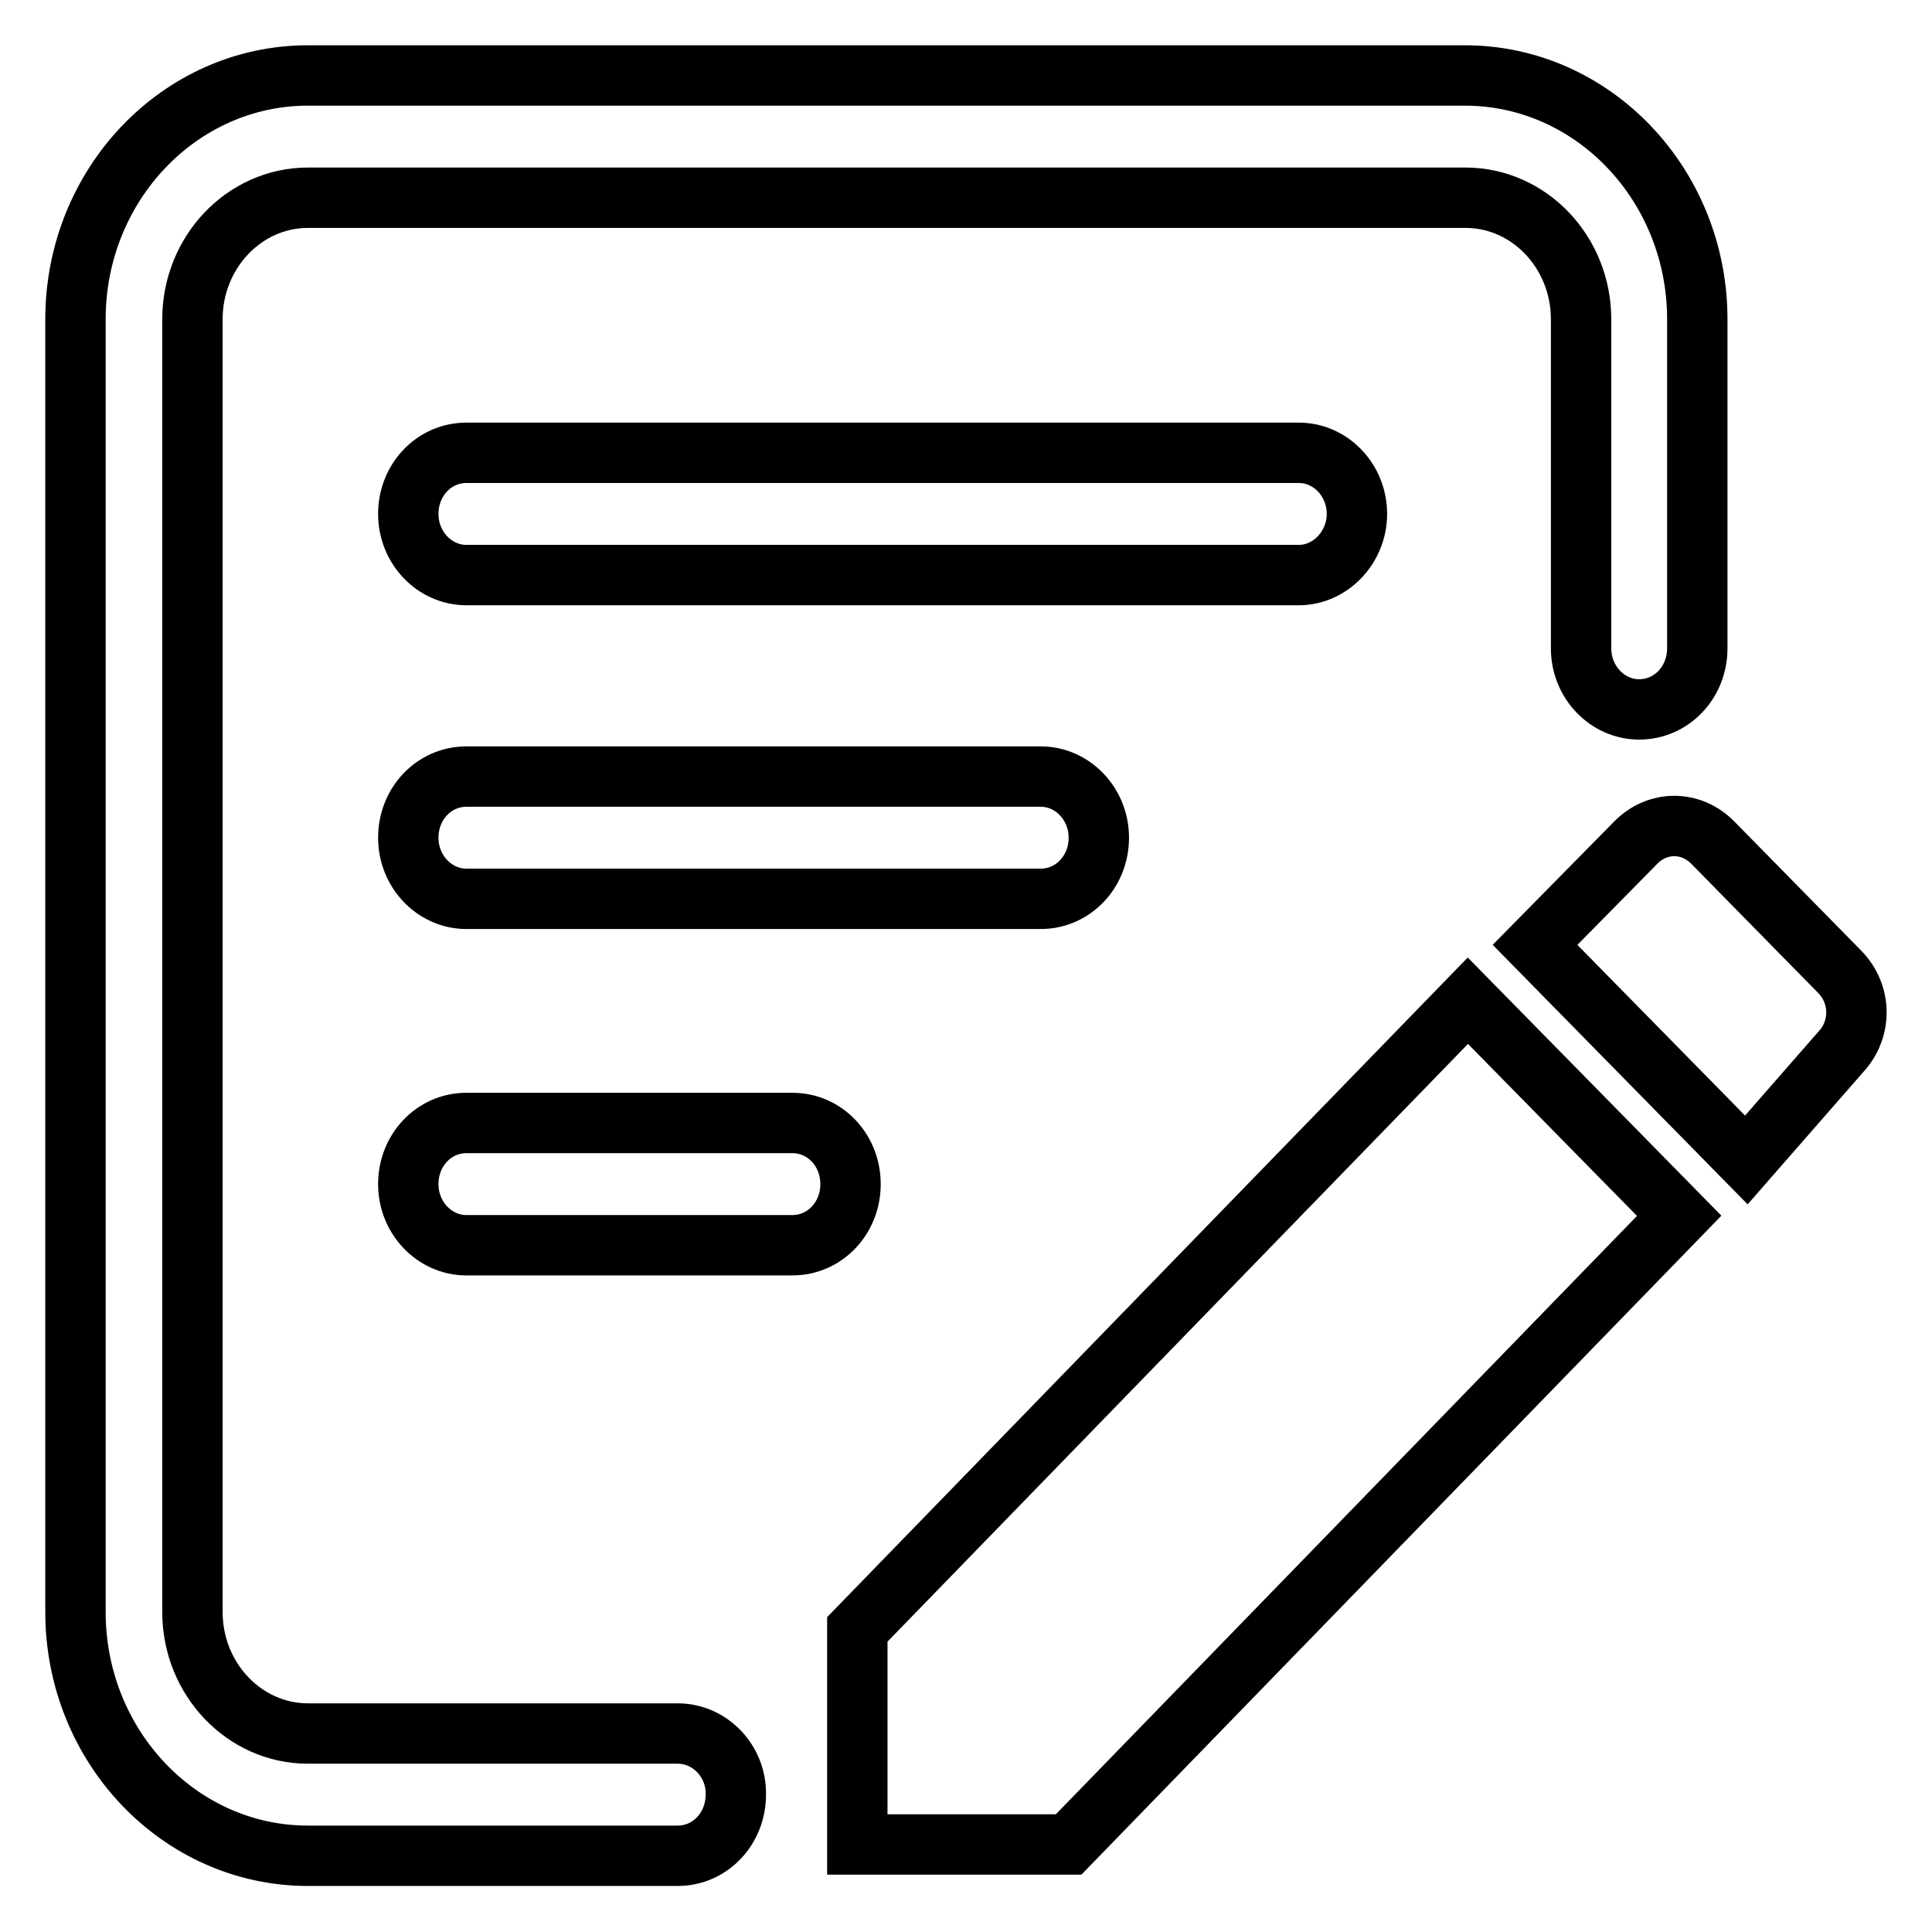 <?xml version="1.0" encoding="utf-8"?>
<!-- Svg Vector Icons : http://www.onlinewebfonts.com/icon -->
<!DOCTYPE svg PUBLIC "-//W3C//DTD SVG 1.1//EN" "http://www.w3.org/Graphics/SVG/1.1/DTD/svg11.dtd">
<svg version="1.1" xmlns="http://www.w3.org/2000/svg" xmlns:xlink="http://www.w3.org/1999/xlink" x="0px" y="0px" viewBox="0 0 256 256" enable-background="new 0 0 256 256" xml:space="preserve">
<g> <path stroke-width="8" fill-opacity="0" stroke="#000000"  d="M89.8,229.7h-49c-8.4,0-15.3-7.2-15.3-16.1V42.3c0-8.9,6.9-16.1,15.3-16.1h153.4c8.4,0,15.3,7.2,15.3,16.1 v43.6c0,4.5,3.5,8.1,7.7,8.1c4.3,0,7.7-3.6,7.7-8.1V42.3c0-17.8-13.8-32.3-30.8-32.3H40.8C23.8,10,10,24.5,10,42.3v171.3 c0,17.8,13.8,32.3,30.8,32.3h49c4.3,0,7.7-3.6,7.7-8.1C97.6,233.4,94.1,229.7,89.8,229.7L89.8,229.7z M113.6,215.9v28.5h28 l80.9-83.3l-28-28.5L113.6,215.9z M243.8,128.8L227,111.7c-2.9-3-7.4-3-10.3,0l-13.3,13.5l28,28.5l12.5-14.3 C246.7,136.4,246.7,131.8,243.8,128.8z M105,148.8H61.8c-4.3,0-7.7,3.6-7.7,8.1c0,4.5,3.5,8.1,7.7,8.1H105c4.3,0,7.7-3.6,7.7-8.1 C112.7,152.4,109.3,148.8,105,148.8z M179.8,68.1c0-4.5-3.5-8.1-7.7-8.1H61.8c-4.3,0-7.7,3.6-7.7,8.1c0,4.5,3.5,8.1,7.7,8.1h110.3 C176.3,76.2,179.8,72.5,179.8,68.1z M61.8,102.9c-4.3,0-7.7,3.6-7.7,8.1c0,4.5,3.5,8.1,7.7,8.1h76.1c4.3,0,7.7-3.6,7.7-8.1 c0-4.5-3.5-8.1-7.7-8.1H61.8z"/></g>
</svg>